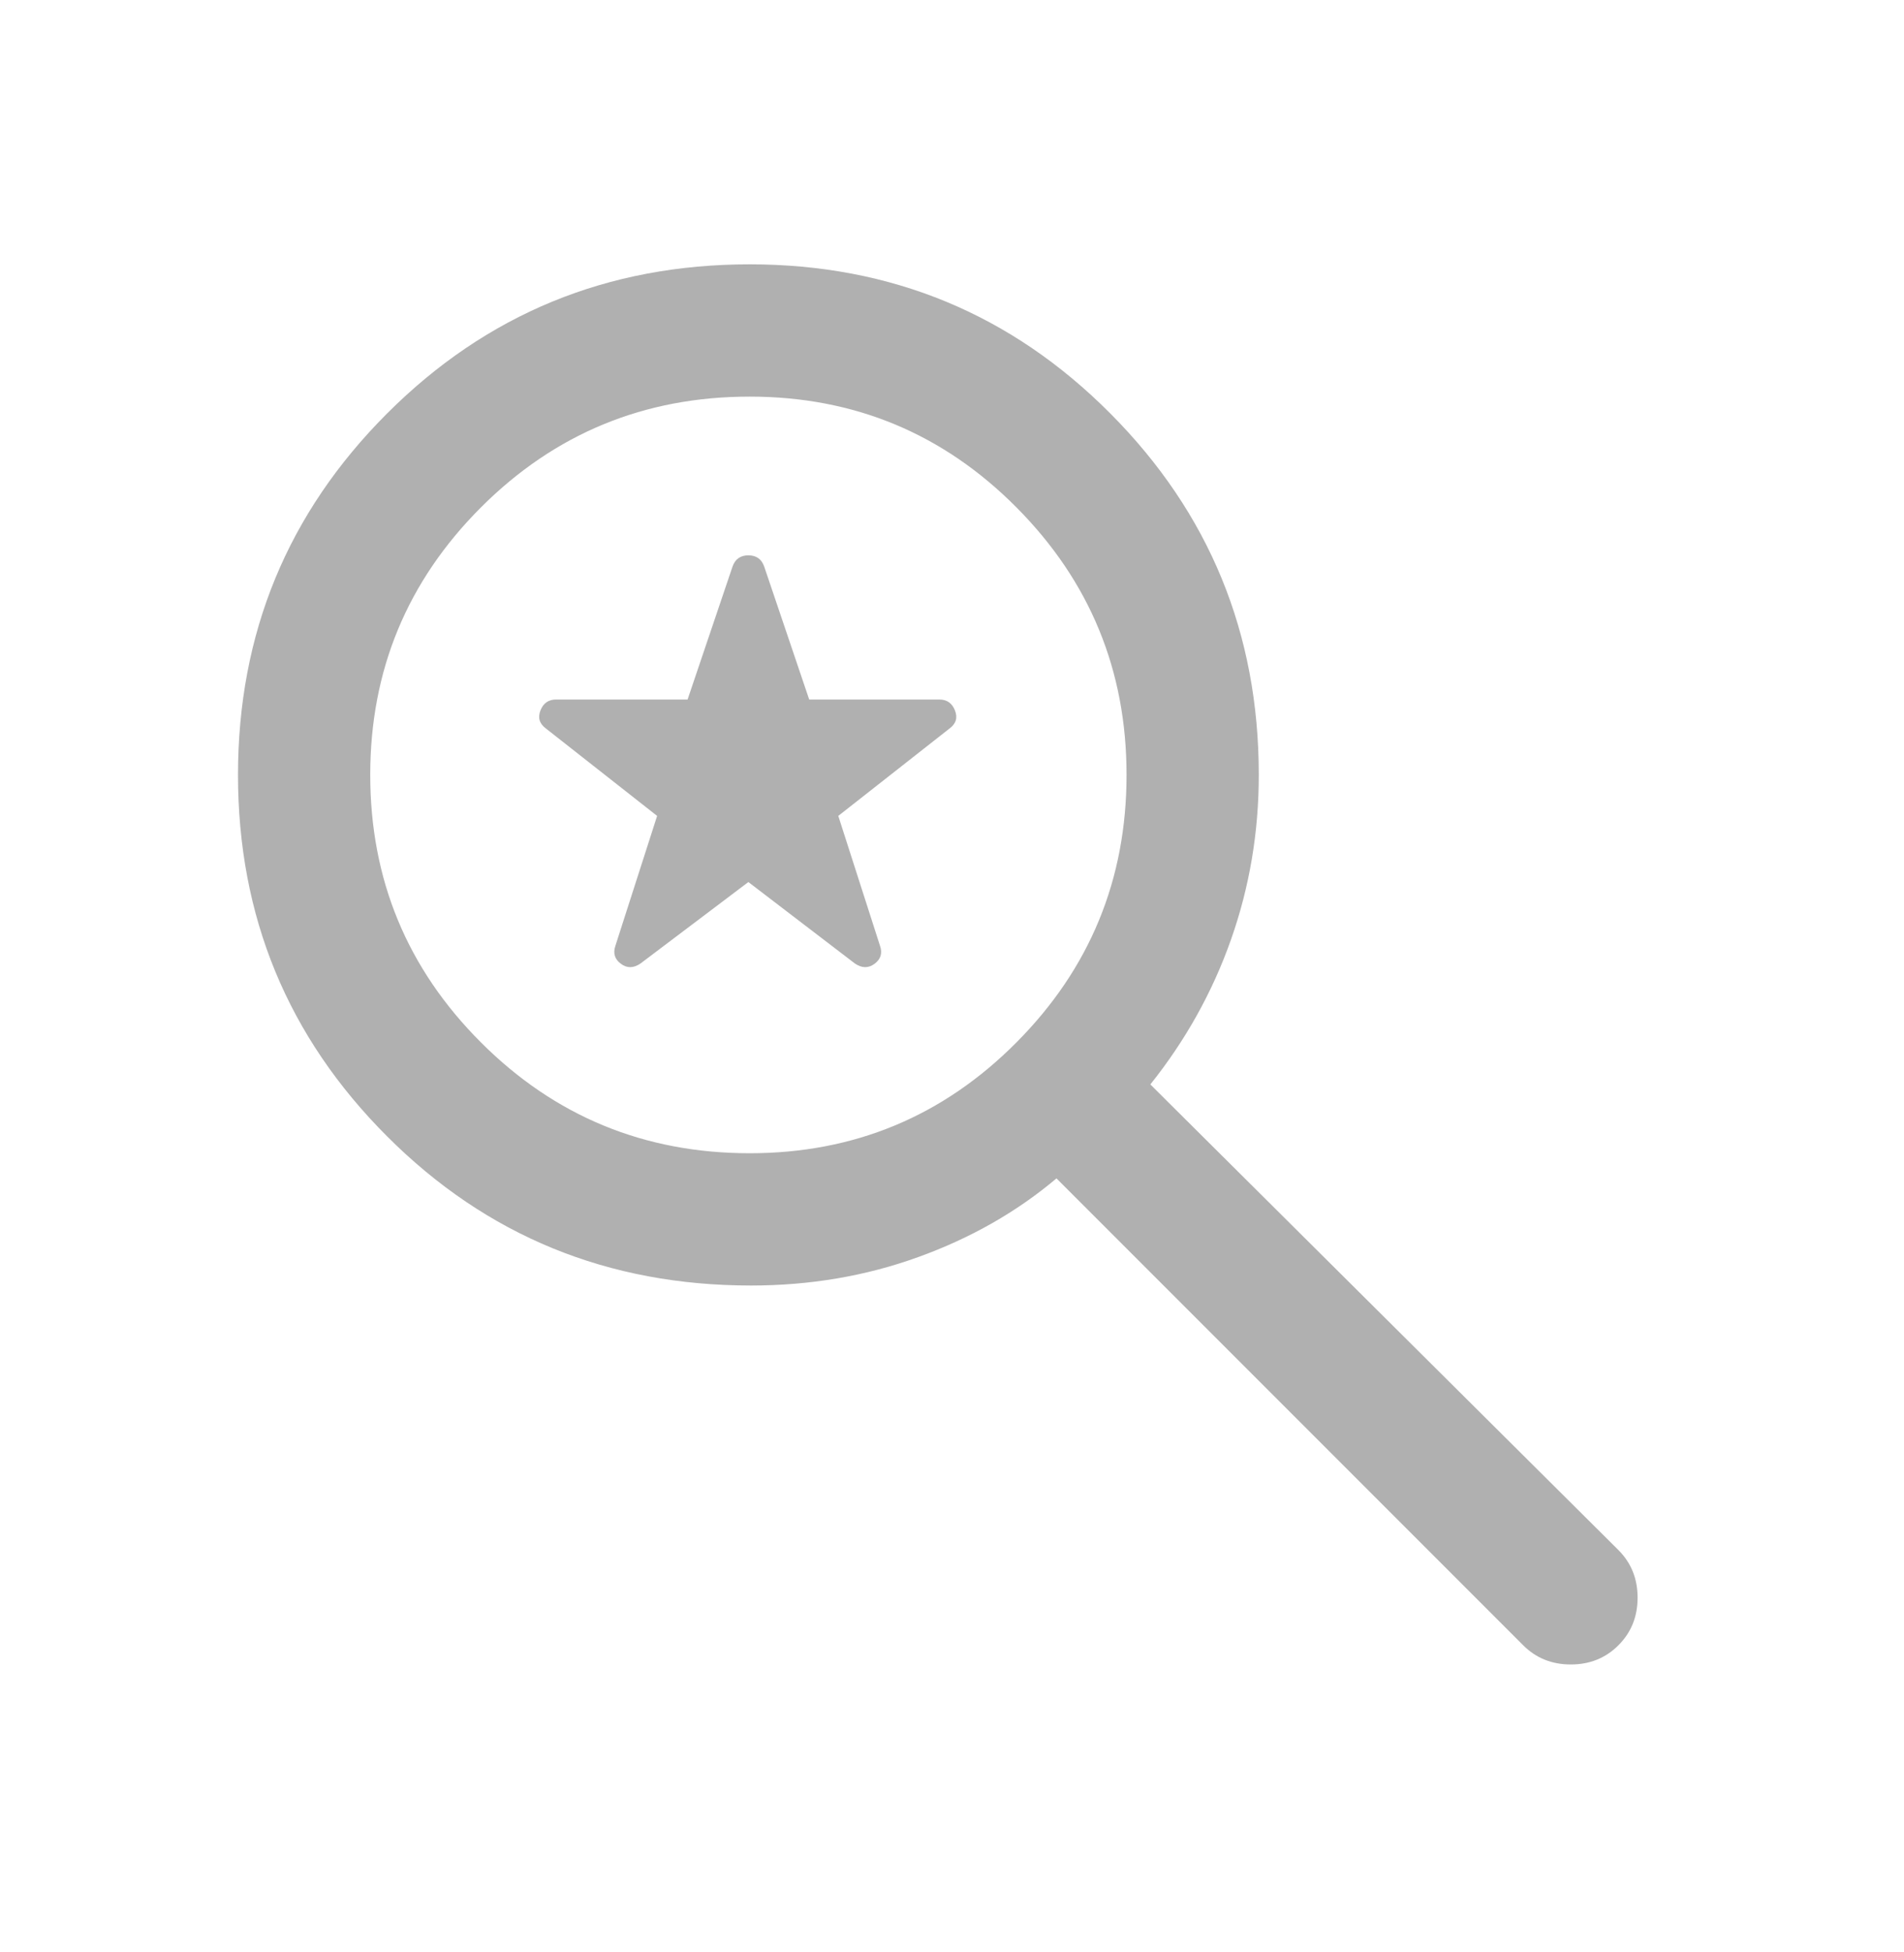 <svg width="40" height="41" viewBox="0 0 40 41" fill="none" xmlns="http://www.w3.org/2000/svg">
<g id="saved_search">
<mask id="mask0_272_1068" style="mask-type:alpha" maskUnits="userSpaceOnUse" x="0" y="0" width="40" height="41">
<rect id="Bounding box" y="0.579" width="40" height="40" fill="#D9D9D9"/>
</mask>
<g mask="url(#mask0_272_1068)">
<path id="saved_search_2" d="M15.722 18.523L13.458 20.232C13.31 20.334 13.171 20.336 13.042 20.238C12.912 20.141 12.875 20.014 12.93 19.857L13.805 17.134L11.472 15.301C11.333 15.199 11.294 15.072 11.354 14.919C11.414 14.767 11.523 14.69 11.68 14.69H14.445L15.389 11.899C15.444 11.741 15.555 11.662 15.722 11.662C15.889 11.662 16 11.741 16.055 11.899L17 14.69H19.736C19.893 14.69 20.002 14.767 20.062 14.919C20.123 15.072 20.084 15.199 19.945 15.301L17.611 17.134L18.486 19.857C18.542 20.014 18.505 20.141 18.375 20.238C18.245 20.336 18.106 20.334 17.958 20.232L15.722 18.523ZM15.778 26.996C12.768 26.996 10.22 25.952 8.132 23.863C6.044 21.776 5 19.246 5 16.273C5 13.301 6.044 10.771 8.132 8.683C10.22 6.595 12.759 5.551 15.75 5.551C18.722 5.551 21.248 6.595 23.326 8.683C25.405 10.771 26.445 13.301 26.445 16.273C26.445 17.477 26.25 18.63 25.861 19.732C25.472 20.834 24.907 21.847 24.167 22.773L34 32.551C34.269 32.82 34.403 33.153 34.403 33.551C34.403 33.949 34.269 34.283 34 34.551C33.731 34.82 33.398 34.954 33 34.954C32.602 34.954 32.269 34.82 32 34.551L22.195 24.746C21.361 25.449 20.394 26 19.292 26.398C18.19 26.797 17.018 26.996 15.778 26.996ZM15.75 24.218C17.944 24.218 19.812 23.442 21.354 21.891C22.896 20.341 23.667 18.468 23.667 16.273C23.667 14.079 22.896 12.206 21.354 10.655C19.812 9.104 17.944 8.329 15.75 8.329C13.537 8.329 11.655 9.104 10.104 10.655C8.553 12.206 7.778 14.079 7.778 16.273C7.778 18.468 8.553 20.341 10.104 21.891C11.655 23.442 13.537 24.218 15.75 24.218Z" fill="#B0B0B0"/>
</g>
</g>
</svg>
